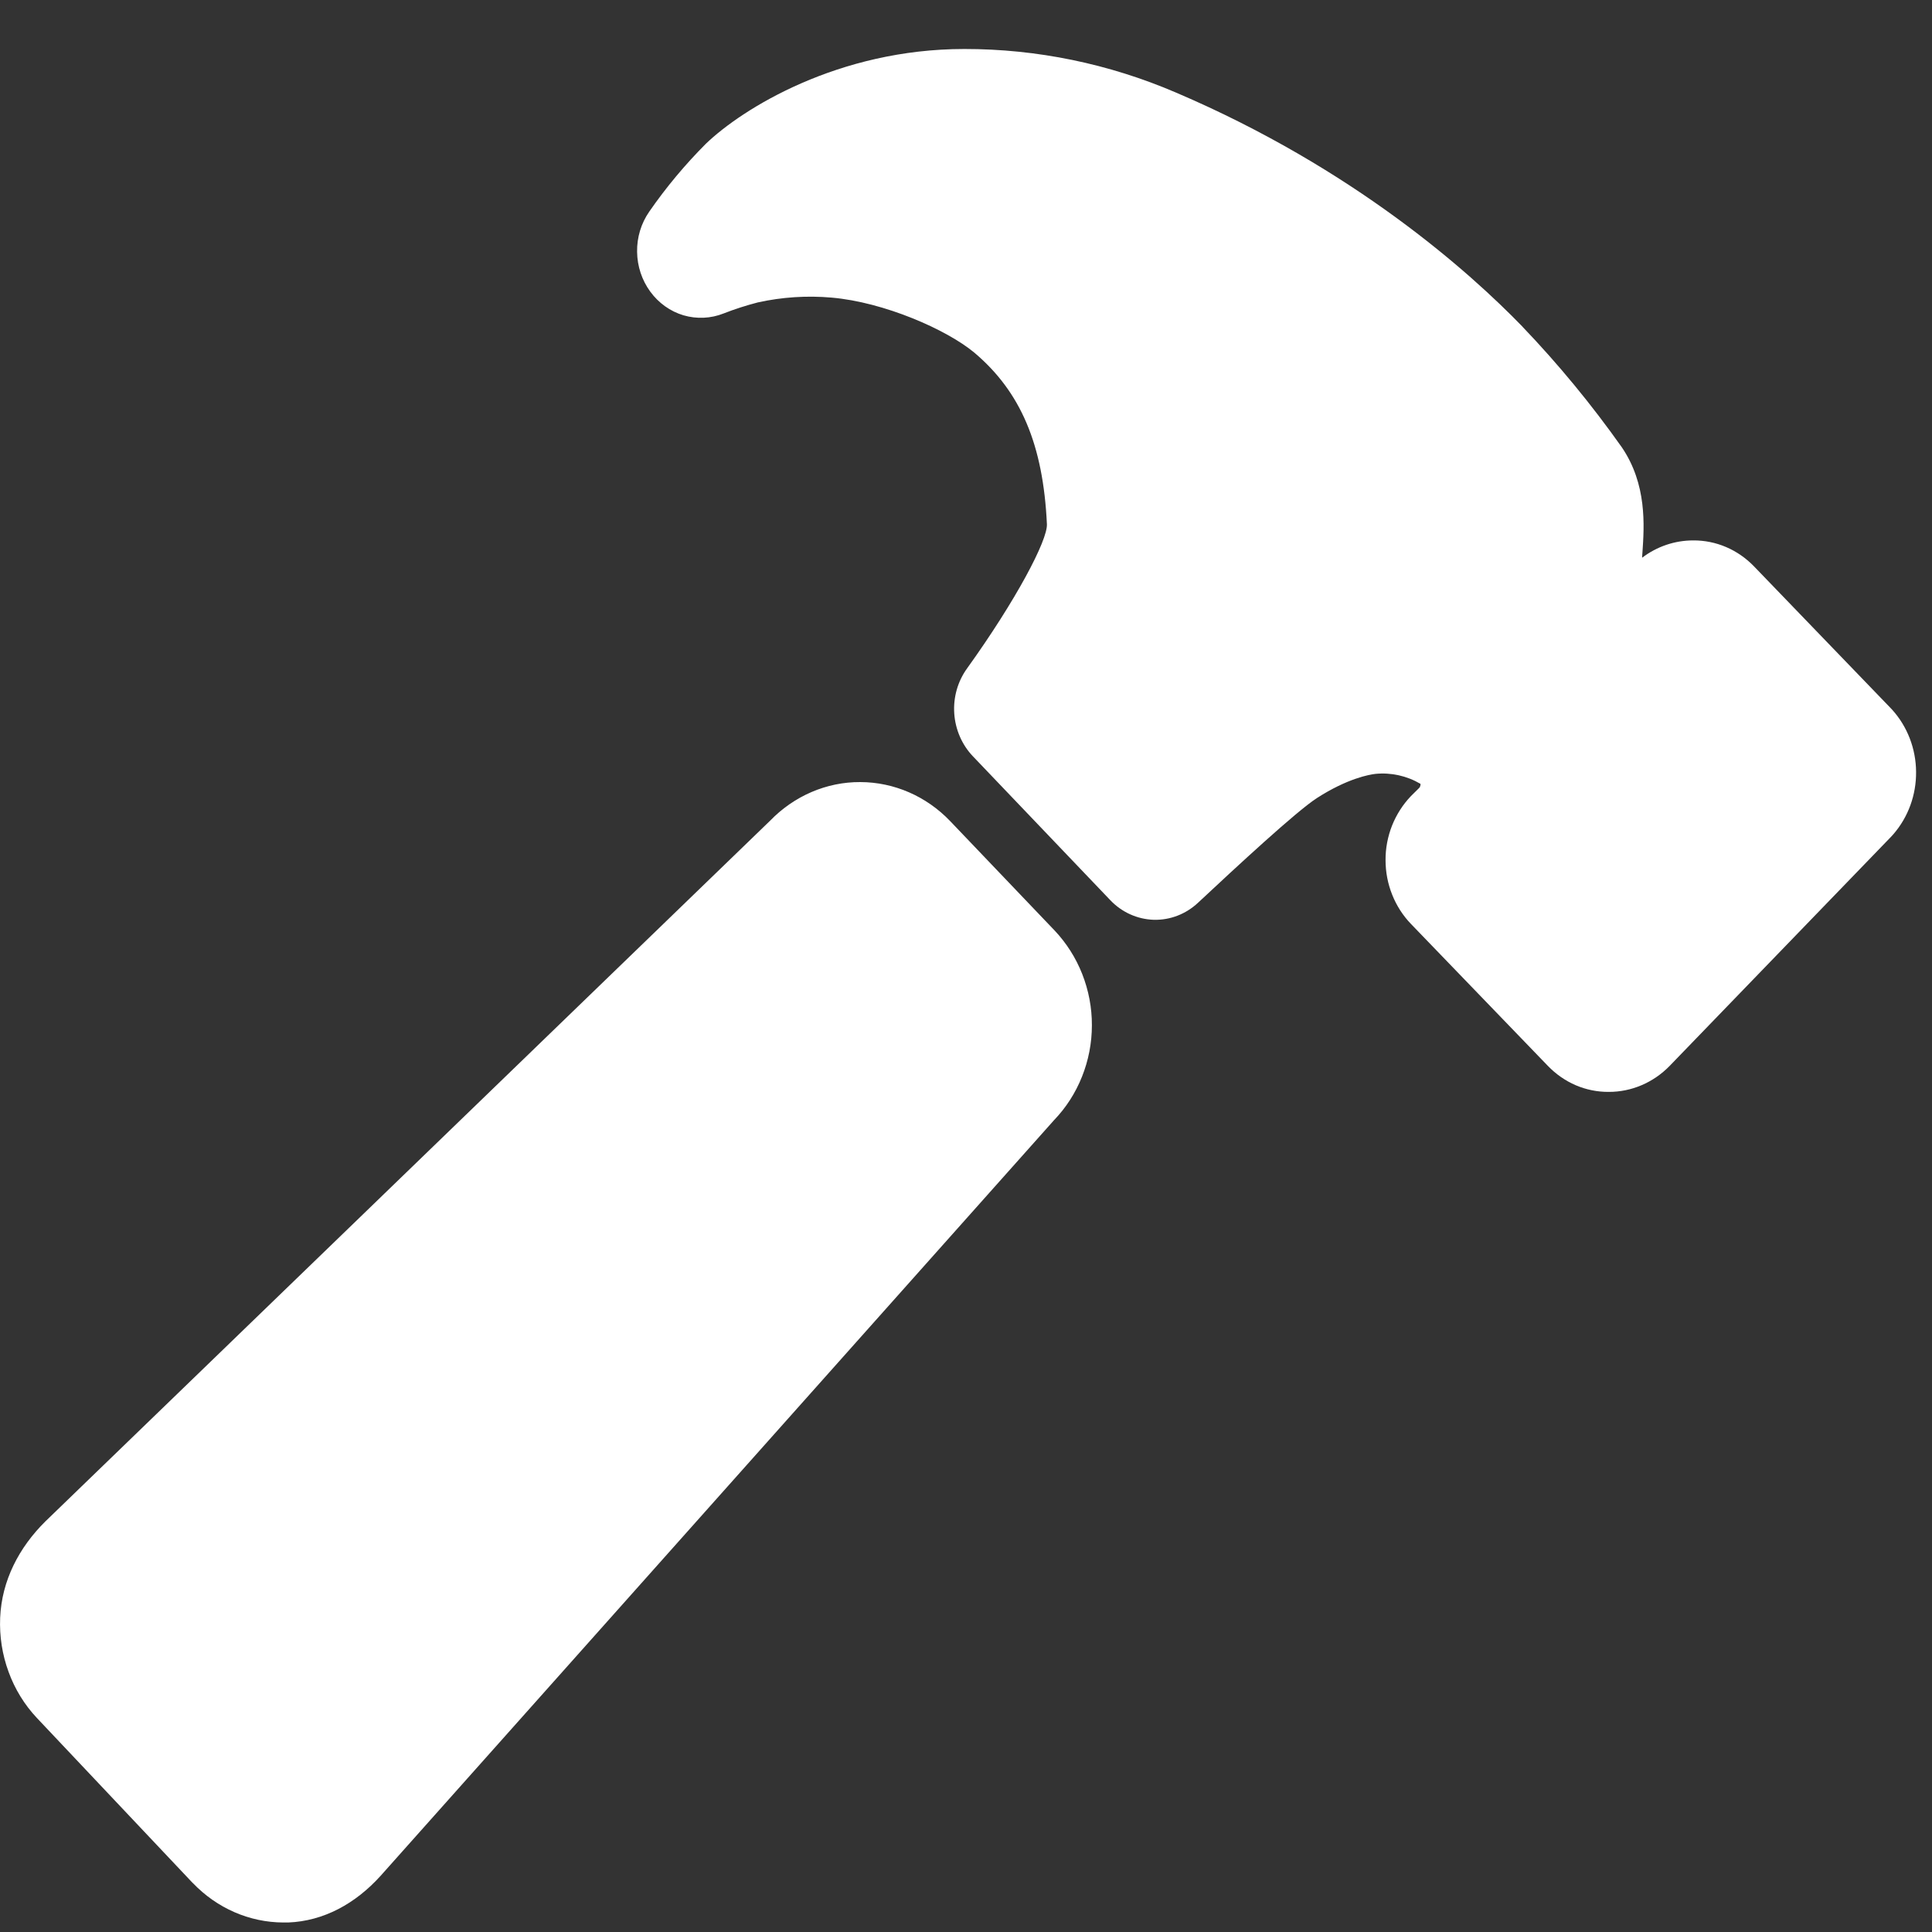 <svg xmlns="http://www.w3.org/2000/svg" width="25" height="25" viewBox="0 0 25 25" fill="none"><rect x="0" y="0" width="25" height="25" fill="#333333" stroke="none"/><path d="M13.646 12.04L12.297 10.627C11.988 10.303 11.569 10.121 11.132 10.12C10.695 10.118 10.276 10.299 9.965 10.62L0.588 19.686C0.246 20.024 0.022 20.453 0.002 20.934C-0.008 21.173 0.029 21.411 0.111 21.634C0.192 21.857 0.317 22.06 0.477 22.23L2.492 24.364C2.493 24.365 2.494 24.366 2.496 24.367C2.807 24.692 3.228 24.876 3.668 24.877H3.729C4.188 24.859 4.599 24.634 4.925 24.273L13.64 14.494C13.794 14.334 13.917 14.143 14.001 13.932C14.085 13.722 14.129 13.496 14.129 13.268C14.13 13.041 14.087 12.815 14.004 12.604C13.921 12.393 13.799 12.202 13.646 12.04ZM24.485 9.184L24.469 9.167L22.699 7.331C22.595 7.223 22.472 7.137 22.336 7.079C22.201 7.021 22.056 6.992 21.91 6.993C21.672 6.993 21.441 7.071 21.249 7.217C21.249 7.193 21.252 7.171 21.253 7.151C21.277 6.799 21.313 6.267 20.985 5.786C20.595 5.235 20.167 4.715 19.704 4.231C19.703 4.229 19.701 4.228 19.7 4.226C19.012 3.516 17.514 2.179 15.22 1.199C14.35 0.825 13.418 0.633 12.478 0.634C10.848 0.634 9.608 1.404 9.133 1.861C8.865 2.13 8.619 2.424 8.401 2.739C8.296 2.89 8.241 3.072 8.244 3.258C8.246 3.445 8.306 3.625 8.414 3.773C8.522 3.921 8.673 4.029 8.844 4.08C9.016 4.13 9.198 4.122 9.364 4.056C9.509 3.999 9.657 3.952 9.807 3.913C10.12 3.844 10.442 3.823 10.761 3.851C11.442 3.91 12.248 4.265 12.604 4.56C13.209 5.069 13.499 5.755 13.547 6.783C13.557 6.99 13.149 7.765 12.514 8.649C12.393 8.816 12.334 9.023 12.348 9.232C12.362 9.441 12.448 9.638 12.589 9.786L14.367 11.648C14.516 11.805 14.717 11.895 14.928 11.902C15.14 11.908 15.345 11.829 15.503 11.681C16.006 11.211 16.771 10.502 17.039 10.328C17.436 10.072 17.72 10.023 17.798 10.014C18 9.994 18.204 10.039 18.381 10.143C18.382 10.152 18.381 10.162 18.378 10.171C18.376 10.18 18.371 10.188 18.365 10.195L18.271 10.288L18.256 10.303C18.152 10.412 18.07 10.541 18.013 10.683C17.957 10.825 17.928 10.977 17.929 11.13C17.929 11.284 17.958 11.436 18.015 11.578C18.071 11.719 18.154 11.848 18.258 11.956L20.028 13.791C20.132 13.899 20.255 13.985 20.39 14.043C20.526 14.101 20.671 14.13 20.817 14.129C21.111 14.13 21.394 14.009 21.604 13.794L24.471 10.827C24.48 10.817 24.49 10.806 24.5 10.795C24.692 10.574 24.797 10.286 24.794 9.987C24.792 9.688 24.681 9.401 24.485 9.184Z" fill="white"></path></svg>